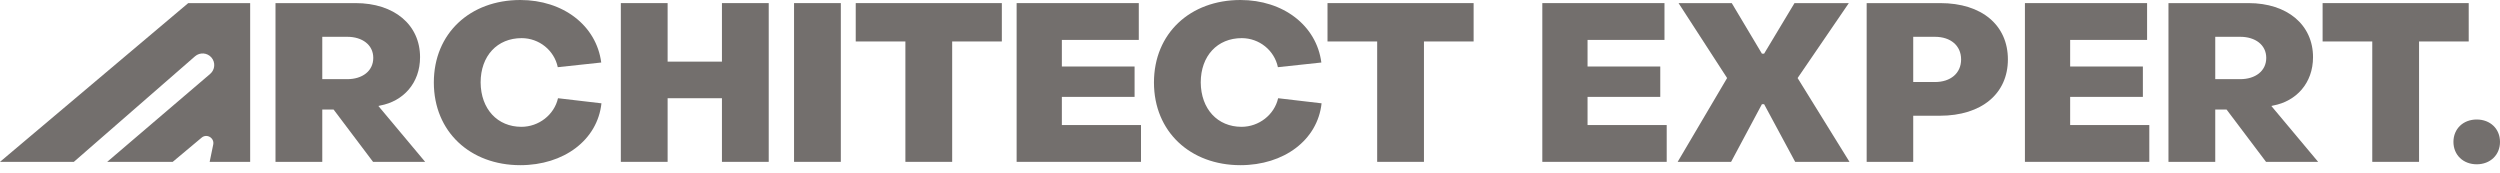 <svg width="260" height="18" viewBox="0 0 260 18" fill="none" xmlns="http://www.w3.org/2000/svg">
<path d="M26.017 16.832H11.149L21.858 7.686C22.365 7.253 22.426 6.491 21.994 5.984C21.558 5.472 20.787 5.415 20.28 5.857L7.681 16.832H0L19.574 0.324H26.017V16.832ZM22.175 15.034C22.317 14.345 21.51 13.863 20.97 14.315L17.964 16.831H21.805L22.175 15.034Z" fill="#736F6D"/>
<path d="M257.579 17.086C256.172 17.086 255.158 16.117 255.158 14.757C255.158 13.397 256.172 12.428 257.579 12.428C258.985 12.428 260 13.397 260 14.757C260 16.117 258.985 17.086 257.579 17.086Z" fill="#736F6D"/>
<path d="M251.581 16.832H246.716V4.312H241.551V0.323H256.746V4.312H251.581V16.832Z" fill="#736F6D"/>
<path d="M230.386 16.832H225.521V0.323H233.845C237.88 0.323 240.555 2.583 240.555 5.949C240.555 8.647 238.802 10.537 236.404 10.976L236.22 11.022L241.085 16.832H235.667L231.562 11.391H230.386V16.832ZM230.386 3.828V8.232H232.992C234.537 8.232 235.69 7.402 235.69 6.018C235.69 4.658 234.537 3.828 232.992 3.828H230.386Z" fill="#736F6D"/>
<path d="M223.528 16.832H210.592V0.323H223.297V4.151H215.296V6.917H222.859V10.076H215.296V13.005H223.528V16.832Z" fill="#736F6D"/>
<path d="M198.975 16.832H194.133V0.323H201.788C206.123 0.323 208.821 2.629 208.821 6.18C208.821 9.73 206.1 12.036 201.742 12.036H198.975V16.832ZM198.975 3.828V8.531H201.234C202.872 8.531 203.955 7.609 203.955 6.18C203.955 4.75 202.872 3.828 201.234 3.828H198.975Z" fill="#736F6D"/>
<path d="M180.034 16.832H174.477L179.619 8.116L174.569 0.323H180.103L183.239 5.58H183.469L186.628 0.323H192.278L186.951 8.116L192.347 16.832H186.698L183.469 10.837H183.239L180.034 16.832Z" fill="#736F6D"/>
<path d="M173.337 16.832H160.401V0.323H173.106V4.151H165.105V6.917H172.668V10.076H165.105V13.005H173.337V16.832Z" fill="#736F6D"/>
<path d="M148.091 16.832H143.226V4.312H138.061V0.323H153.256V4.312H148.091V16.832Z" fill="#736F6D"/>
<path d="M129.005 17.178C123.794 17.178 120.012 13.696 120.012 8.578C120.012 3.459 123.794 0 129.005 0C133.432 0 136.914 2.629 137.421 6.502L132.902 6.987C132.533 5.234 130.965 3.966 129.143 3.966C126.607 3.966 124.877 5.811 124.877 8.578C124.901 11.344 126.63 13.189 129.12 13.189C130.919 13.189 132.533 11.944 132.925 10.215L137.444 10.745C137.029 14.572 133.524 17.178 129.005 17.178Z" fill="#736F6D"/>
<path d="M118.664 16.832H105.729V0.323H118.434V4.151H110.433V6.917H117.996V10.076H110.433V13.005H118.664V16.832Z" fill="#736F6D"/>
<path d="M99.026 16.832H94.161V4.312H88.996V0.323H104.191V4.312H99.026V16.832Z" fill="#736F6D"/>
<path d="M87.446 16.832H82.581V0.323H87.446V16.832Z" fill="#736F6D"/>
<path d="M69.432 16.832H64.567V0.323H69.432V6.41H75.082V0.323H79.947V16.832H75.082V10.215H69.432V16.832Z" fill="#736F6D"/>
<path d="M54.112 17.178C48.901 17.178 45.119 13.696 45.119 8.578C45.119 3.459 48.901 0 54.112 0C58.539 0 62.021 2.629 62.528 6.502L58.009 6.987C57.64 5.234 56.072 3.966 54.25 3.966C51.714 3.966 49.985 5.811 49.985 8.578C50.008 11.344 51.737 13.189 54.227 13.189C56.026 13.189 57.64 11.944 58.032 10.215L62.551 10.745C62.136 14.572 58.631 17.178 54.112 17.178Z" fill="#736F6D"/>
<path d="M33.517 16.832H28.652V0.323H36.976C41.011 0.323 43.686 2.583 43.686 5.949C43.686 8.647 41.933 10.537 39.535 10.976L39.351 11.022L44.216 16.832H38.797L34.693 11.391H33.517V16.832ZM33.517 3.828V8.232H36.123C37.667 8.232 38.82 7.402 38.82 6.018C38.82 4.658 37.667 3.828 36.123 3.828H33.517Z" fill="#736F6D"/>
</svg>
